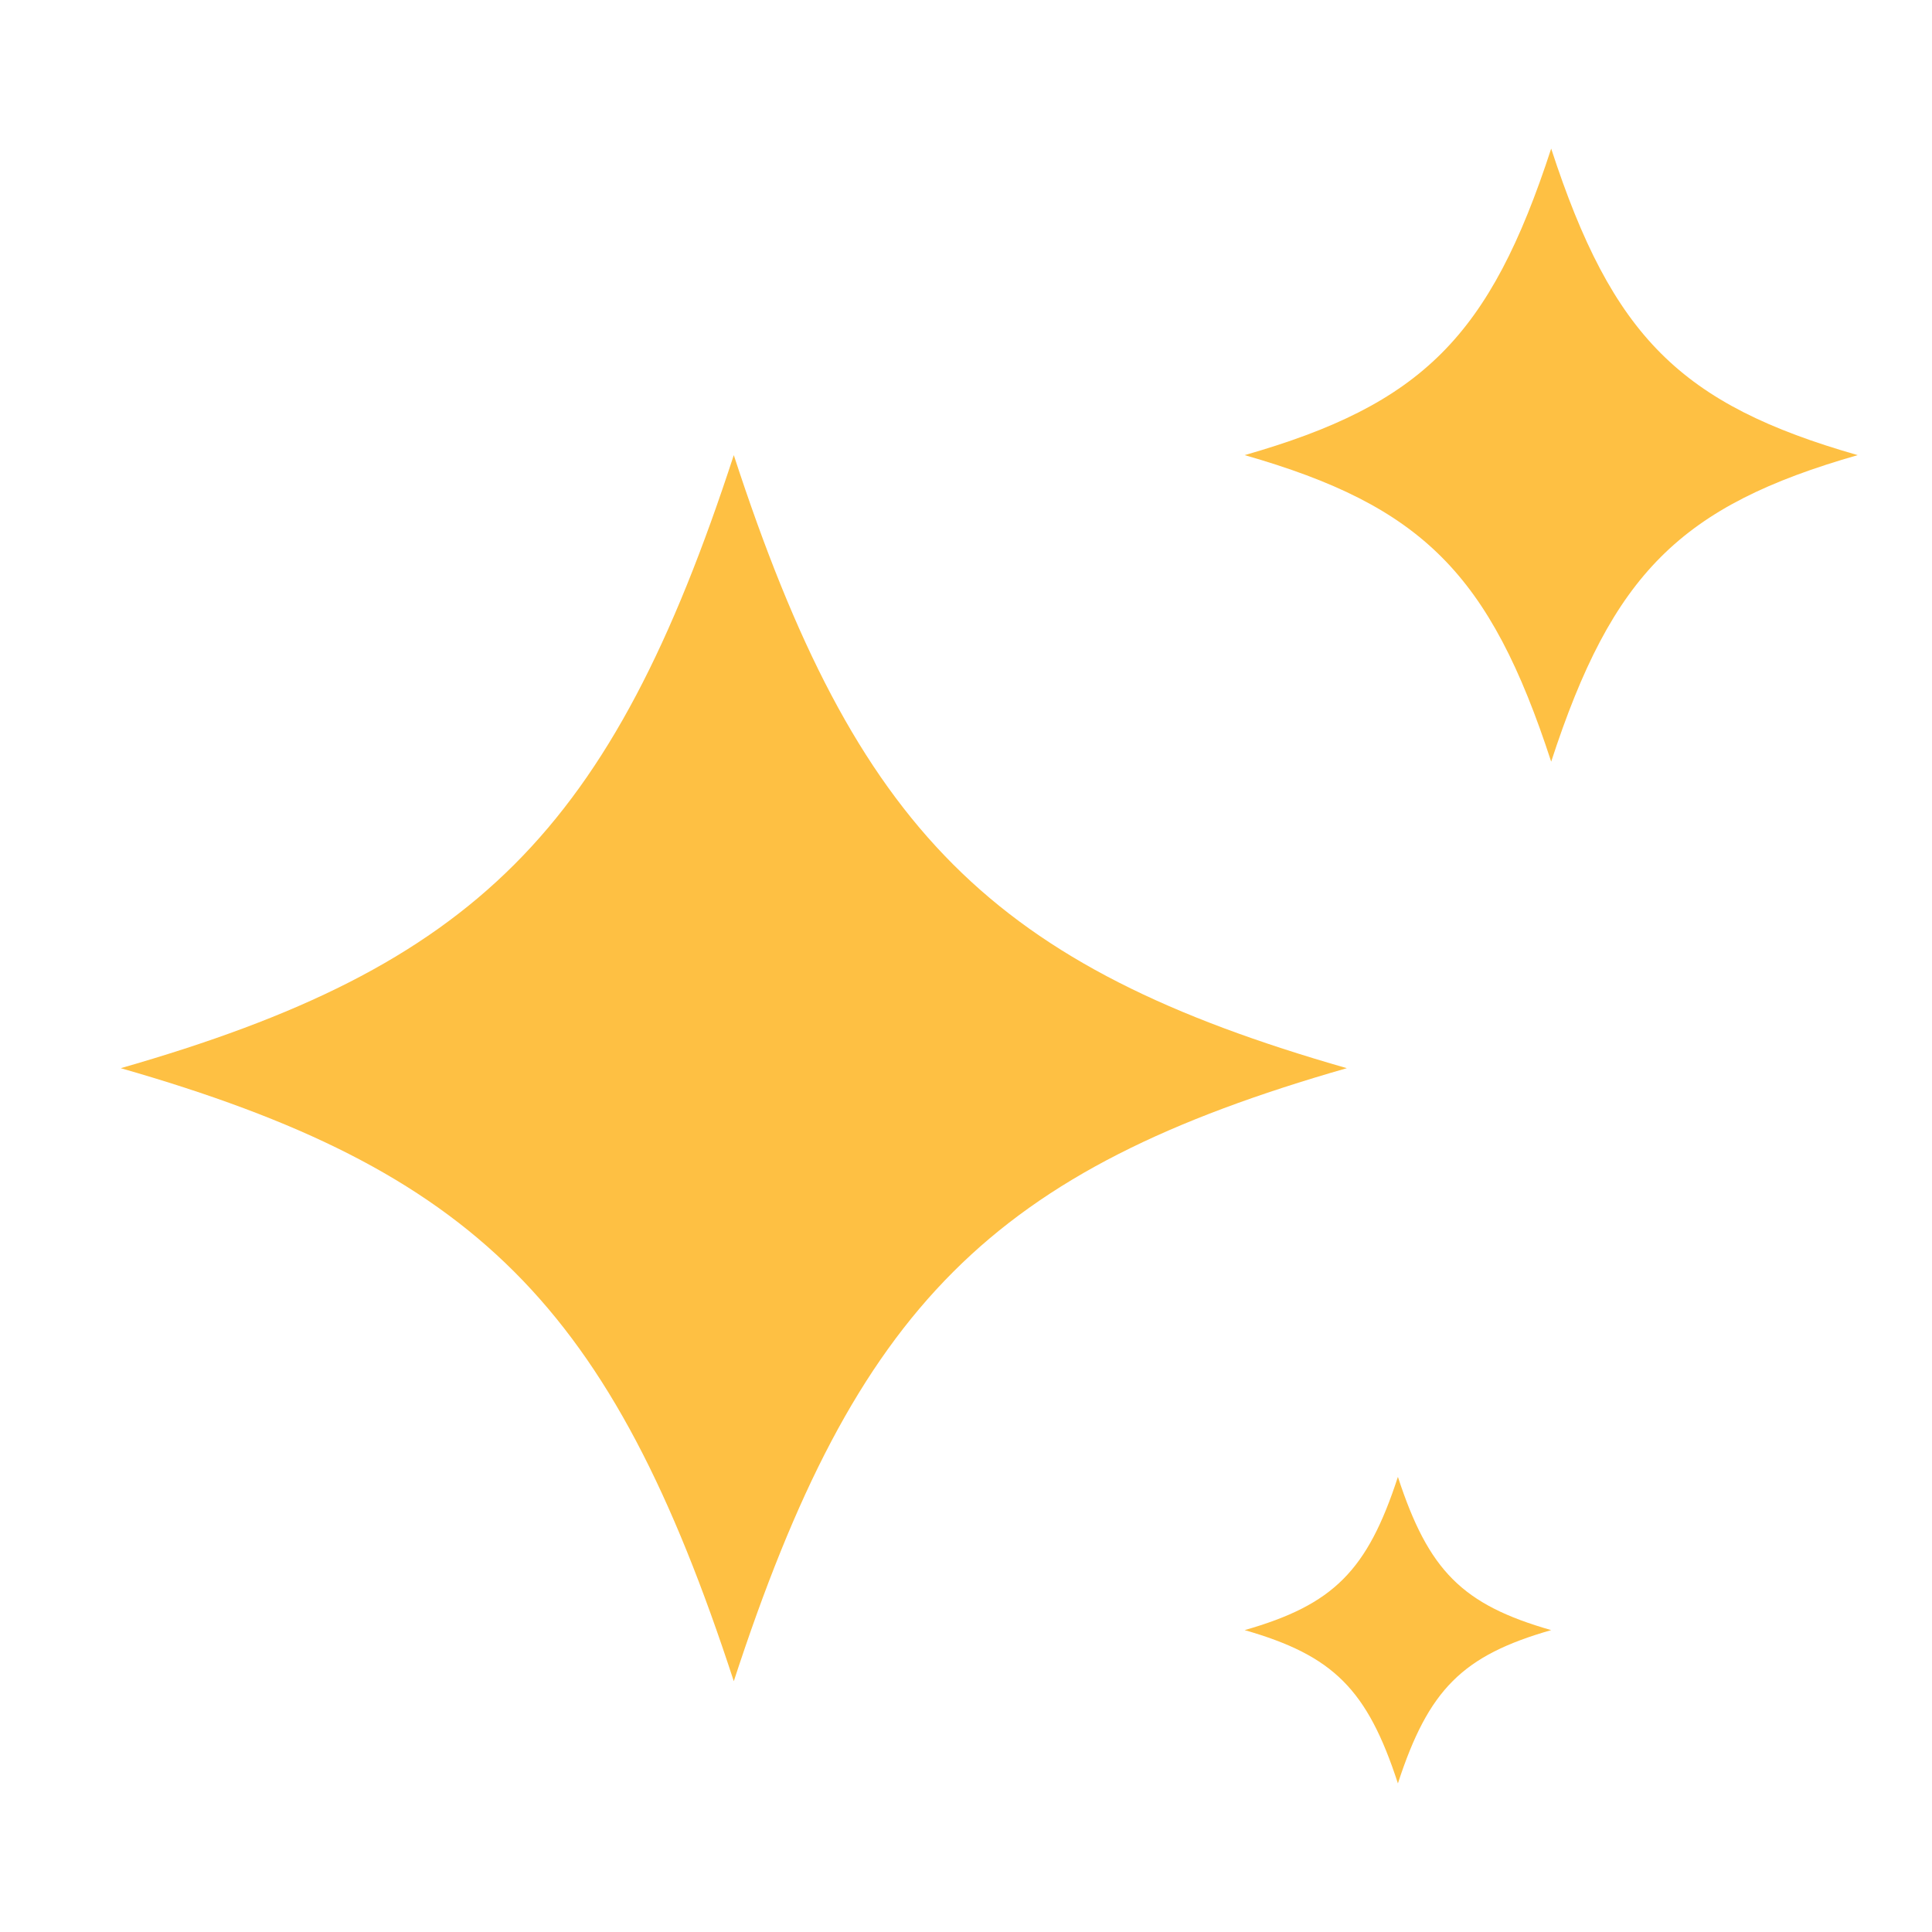 <svg width="63" height="63" viewBox="0 0 63 63" fill="none" xmlns="http://www.w3.org/2000/svg">
<path d="M23.928 54.822C19.93 42.568 15.512 38.147 3.937 34.832C15.512 31.517 19.93 27.095 23.928 14.841C27.926 27.095 32.344 31.517 43.918 34.832C32.344 38.147 27.926 42.568 23.928 54.822ZM50.582 24.837C48.583 18.706 46.374 16.497 40.587 14.841C46.374 13.185 48.583 10.976 50.582 4.846C52.581 10.976 54.79 13.185 60.577 14.841C54.79 16.497 52.581 18.706 50.582 24.837ZM45.584 58.154C44.585 55.089 43.482 53.986 40.587 53.156C43.482 52.327 44.585 51.224 45.584 48.159C46.584 51.224 47.686 52.327 50.582 53.156C47.686 53.986 46.584 55.089 45.584 58.154Z" fill="#FEC043"/>
</svg>

